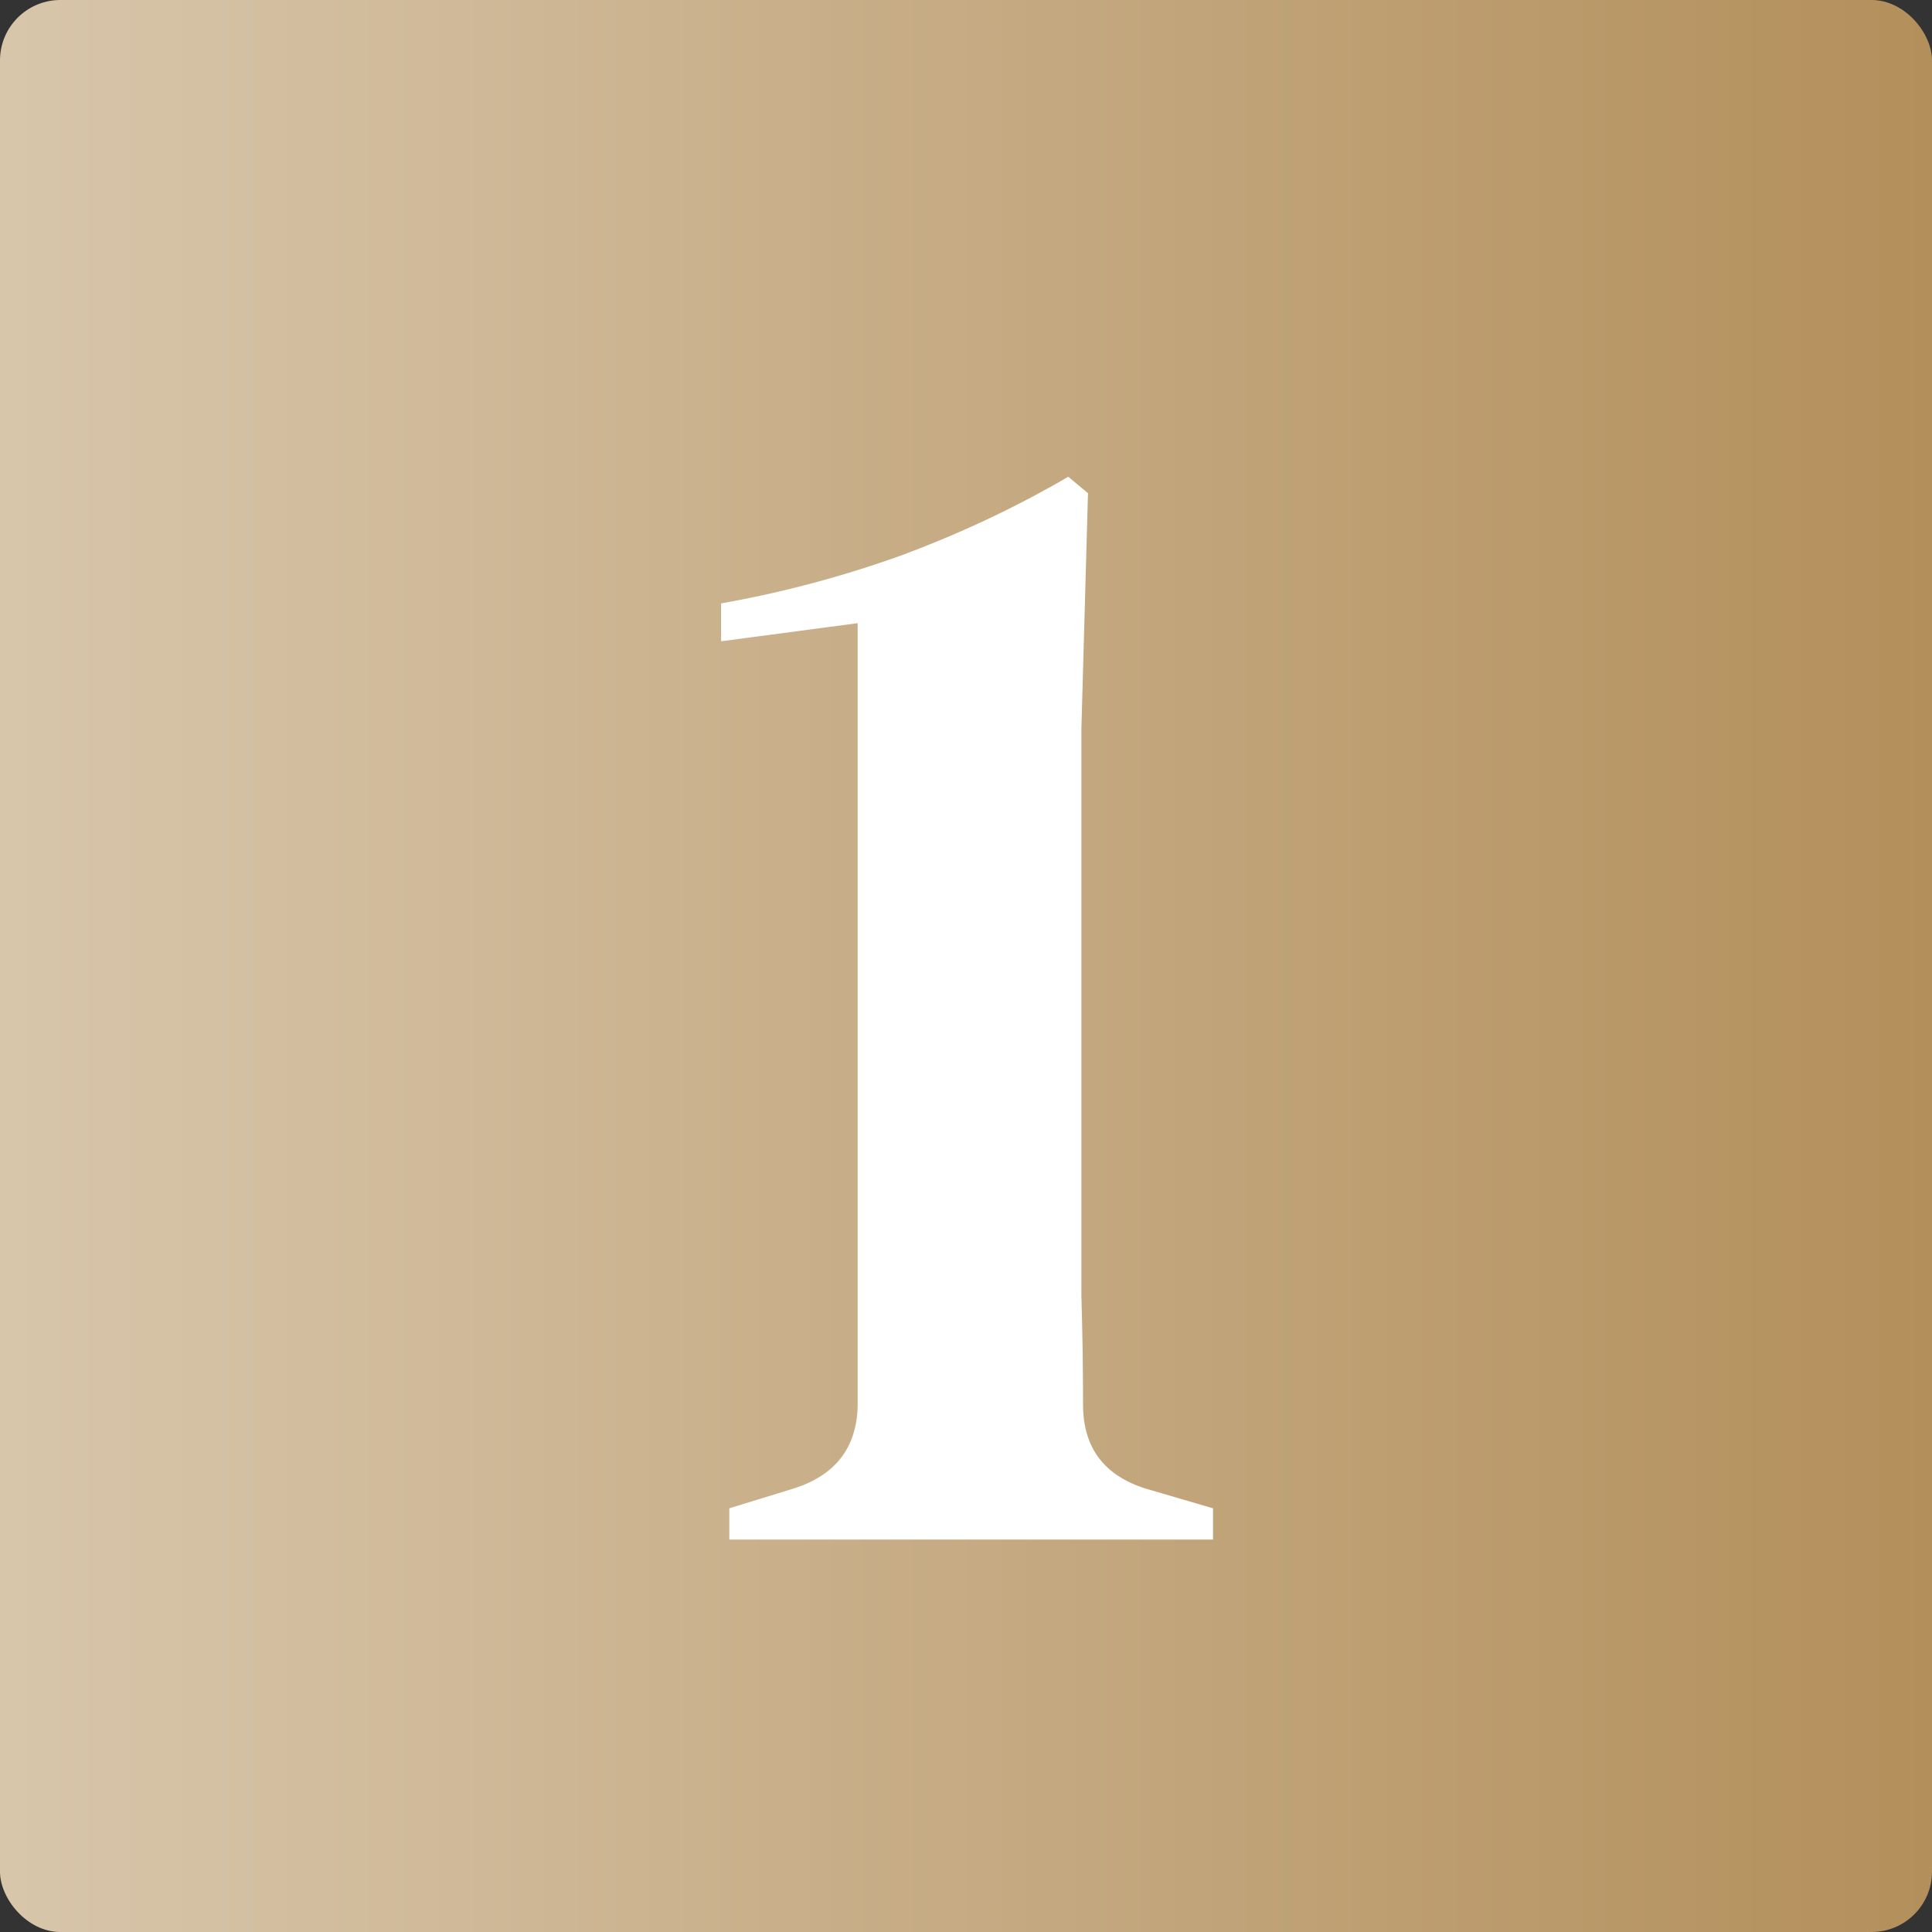 <svg xmlns="http://www.w3.org/2000/svg" width="256" height="256" viewBox="0 0 256 256" fill="none"><rect x="0" y="0" width="256" height="256" fill="#333333" stroke="none"/><rect width="256" height="256" rx="8" fill="url(#paint0_linear_625_9)"></rect><path d="M96.64 204V199.858L105.142 197.242C110.665 195.498 113.499 191.865 113.644 186.342V82.574L95.55 84.972V79.958C103.689 78.505 111.61 76.397 119.312 73.636C127.16 70.729 134.572 67.241 141.548 63.172L144.164 65.352L143.292 96.526V158.438C143.292 162.217 143.292 166.649 143.292 171.736C143.438 176.677 143.51 181.473 143.51 186.124C143.51 191.792 146.272 195.498 151.794 197.242L160.732 199.858V204H96.64Z" fill="white"></path><defs><linearGradient id="paint0_linear_625_9" x1="0" y1="128" x2="256" y2="128" gradientUnits="userSpaceOnUse"><stop stop-color="#D8C6AB"></stop><stop offset="1" stop-color="#B38F5B"></stop></linearGradient></defs></svg>